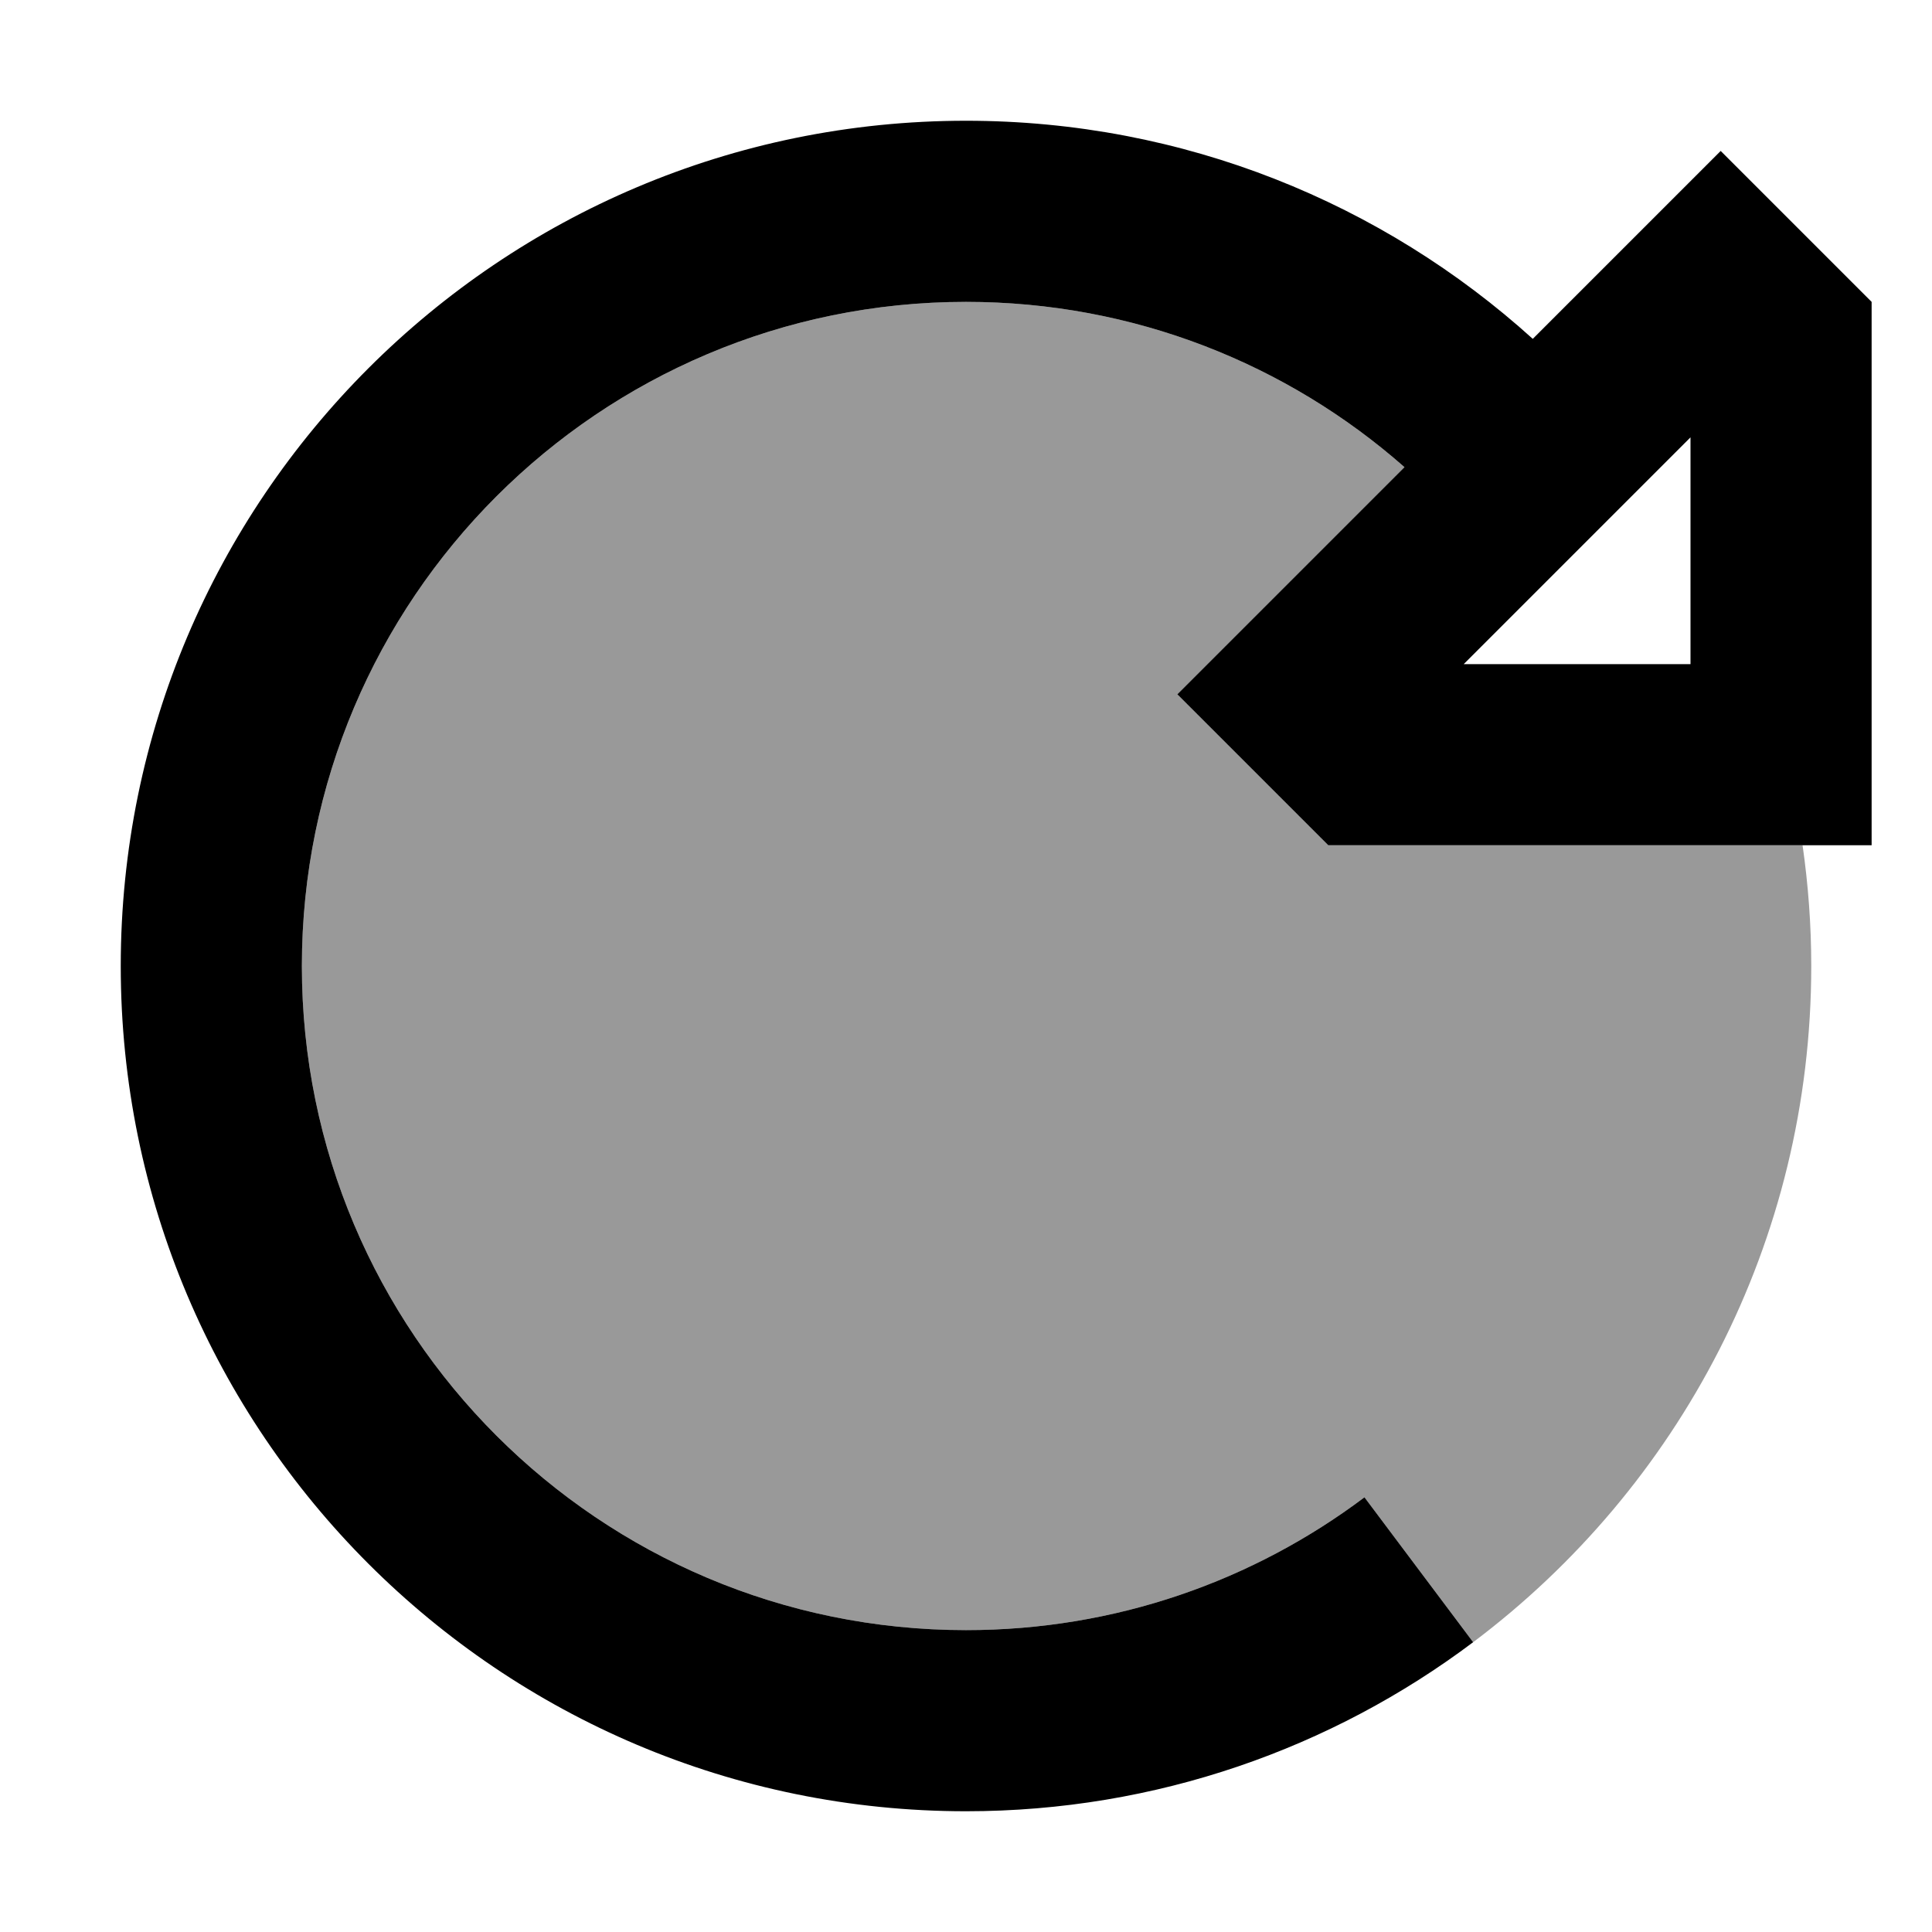 <svg xmlns="http://www.w3.org/2000/svg" viewBox="0 0 512 512"><!--! Font Awesome Pro 6.7.2 by @fontawesome - https://fontawesome.com License - https://fontawesome.com/license (Commercial License) Copyright 2024 Fonticons, Inc. --><defs><style>.fa-secondary{opacity:.4}</style></defs><path class="fa-secondary" d="M80 256c0-97.2 78.8-176 176-176c44.5 0 85.2 16.5 116.2 43.8l-26.3 26.3L312 184l33.9 33.9L352 224l96 0 29.7 0c1.5 10.5 2.3 21.1 2.3 32c0 73.3-35.2 138.3-89.6 179.2l-28.8-38.4C332.2 418.9 295.7 432 256 432c-97.2 0-176-78.8-176-176z"/><path class="fa-primary" d="M372.2 123.8C341.2 96.5 300.5 80 256 80C158.8 80 80 158.8 80 256s78.8 176 176 176c39.7 0 76.2-13.1 105.6-35.2l28.8 38.4C353 463.3 306.4 480 256 480C132.3 480 32 379.7 32 256S132.3 32 256 32c57.8 0 110.5 21.9 150.2 57.8l15.9-15.9L456 40l33.9 33.9L496 80l0 96 0 48-48 0-96 0-6.1-6.1L312 184l33.9-33.9 26.3-26.3zm75.8-7.9L387.9 176l60.1 0 0-60.1z"/></svg>